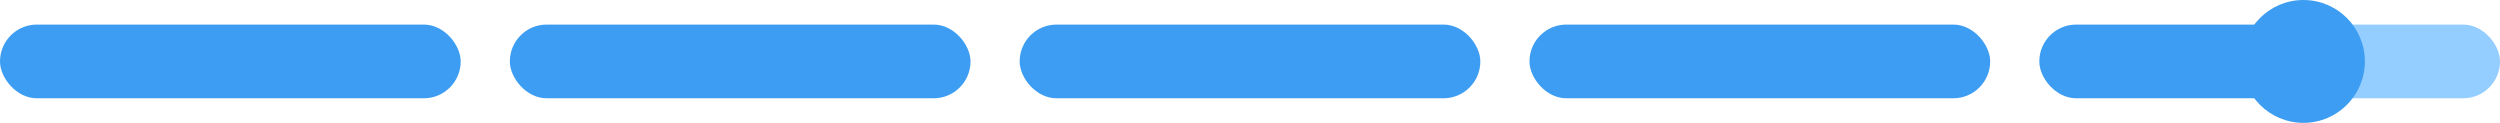 <?xml version="1.0" encoding="UTF-8"?> <svg xmlns="http://www.w3.org/2000/svg" width="407" height="20" viewBox="0 0 407 20" fill="none"><rect y="4" width="75" height="12" rx="6" fill="#3C9DF2"></rect><rect x="83" y="4" width="75" height="12" rx="6" fill="#3C9DF2"></rect><rect x="166" y="4" width="75" height="12" rx="6" fill="#3C9DF2"></rect><rect x="249" y="4" width="75" height="12" rx="6" fill="#3C9DF2"></rect><rect x="373" y="4" width="34" height="12" rx="6" fill="#94CDFF"></rect><rect x="332" y="4" width="51" height="12" rx="6" fill="#3C9DF2"></rect><circle cx="375" cy="10" r="10" fill="#3C9DF2"></circle></svg> 